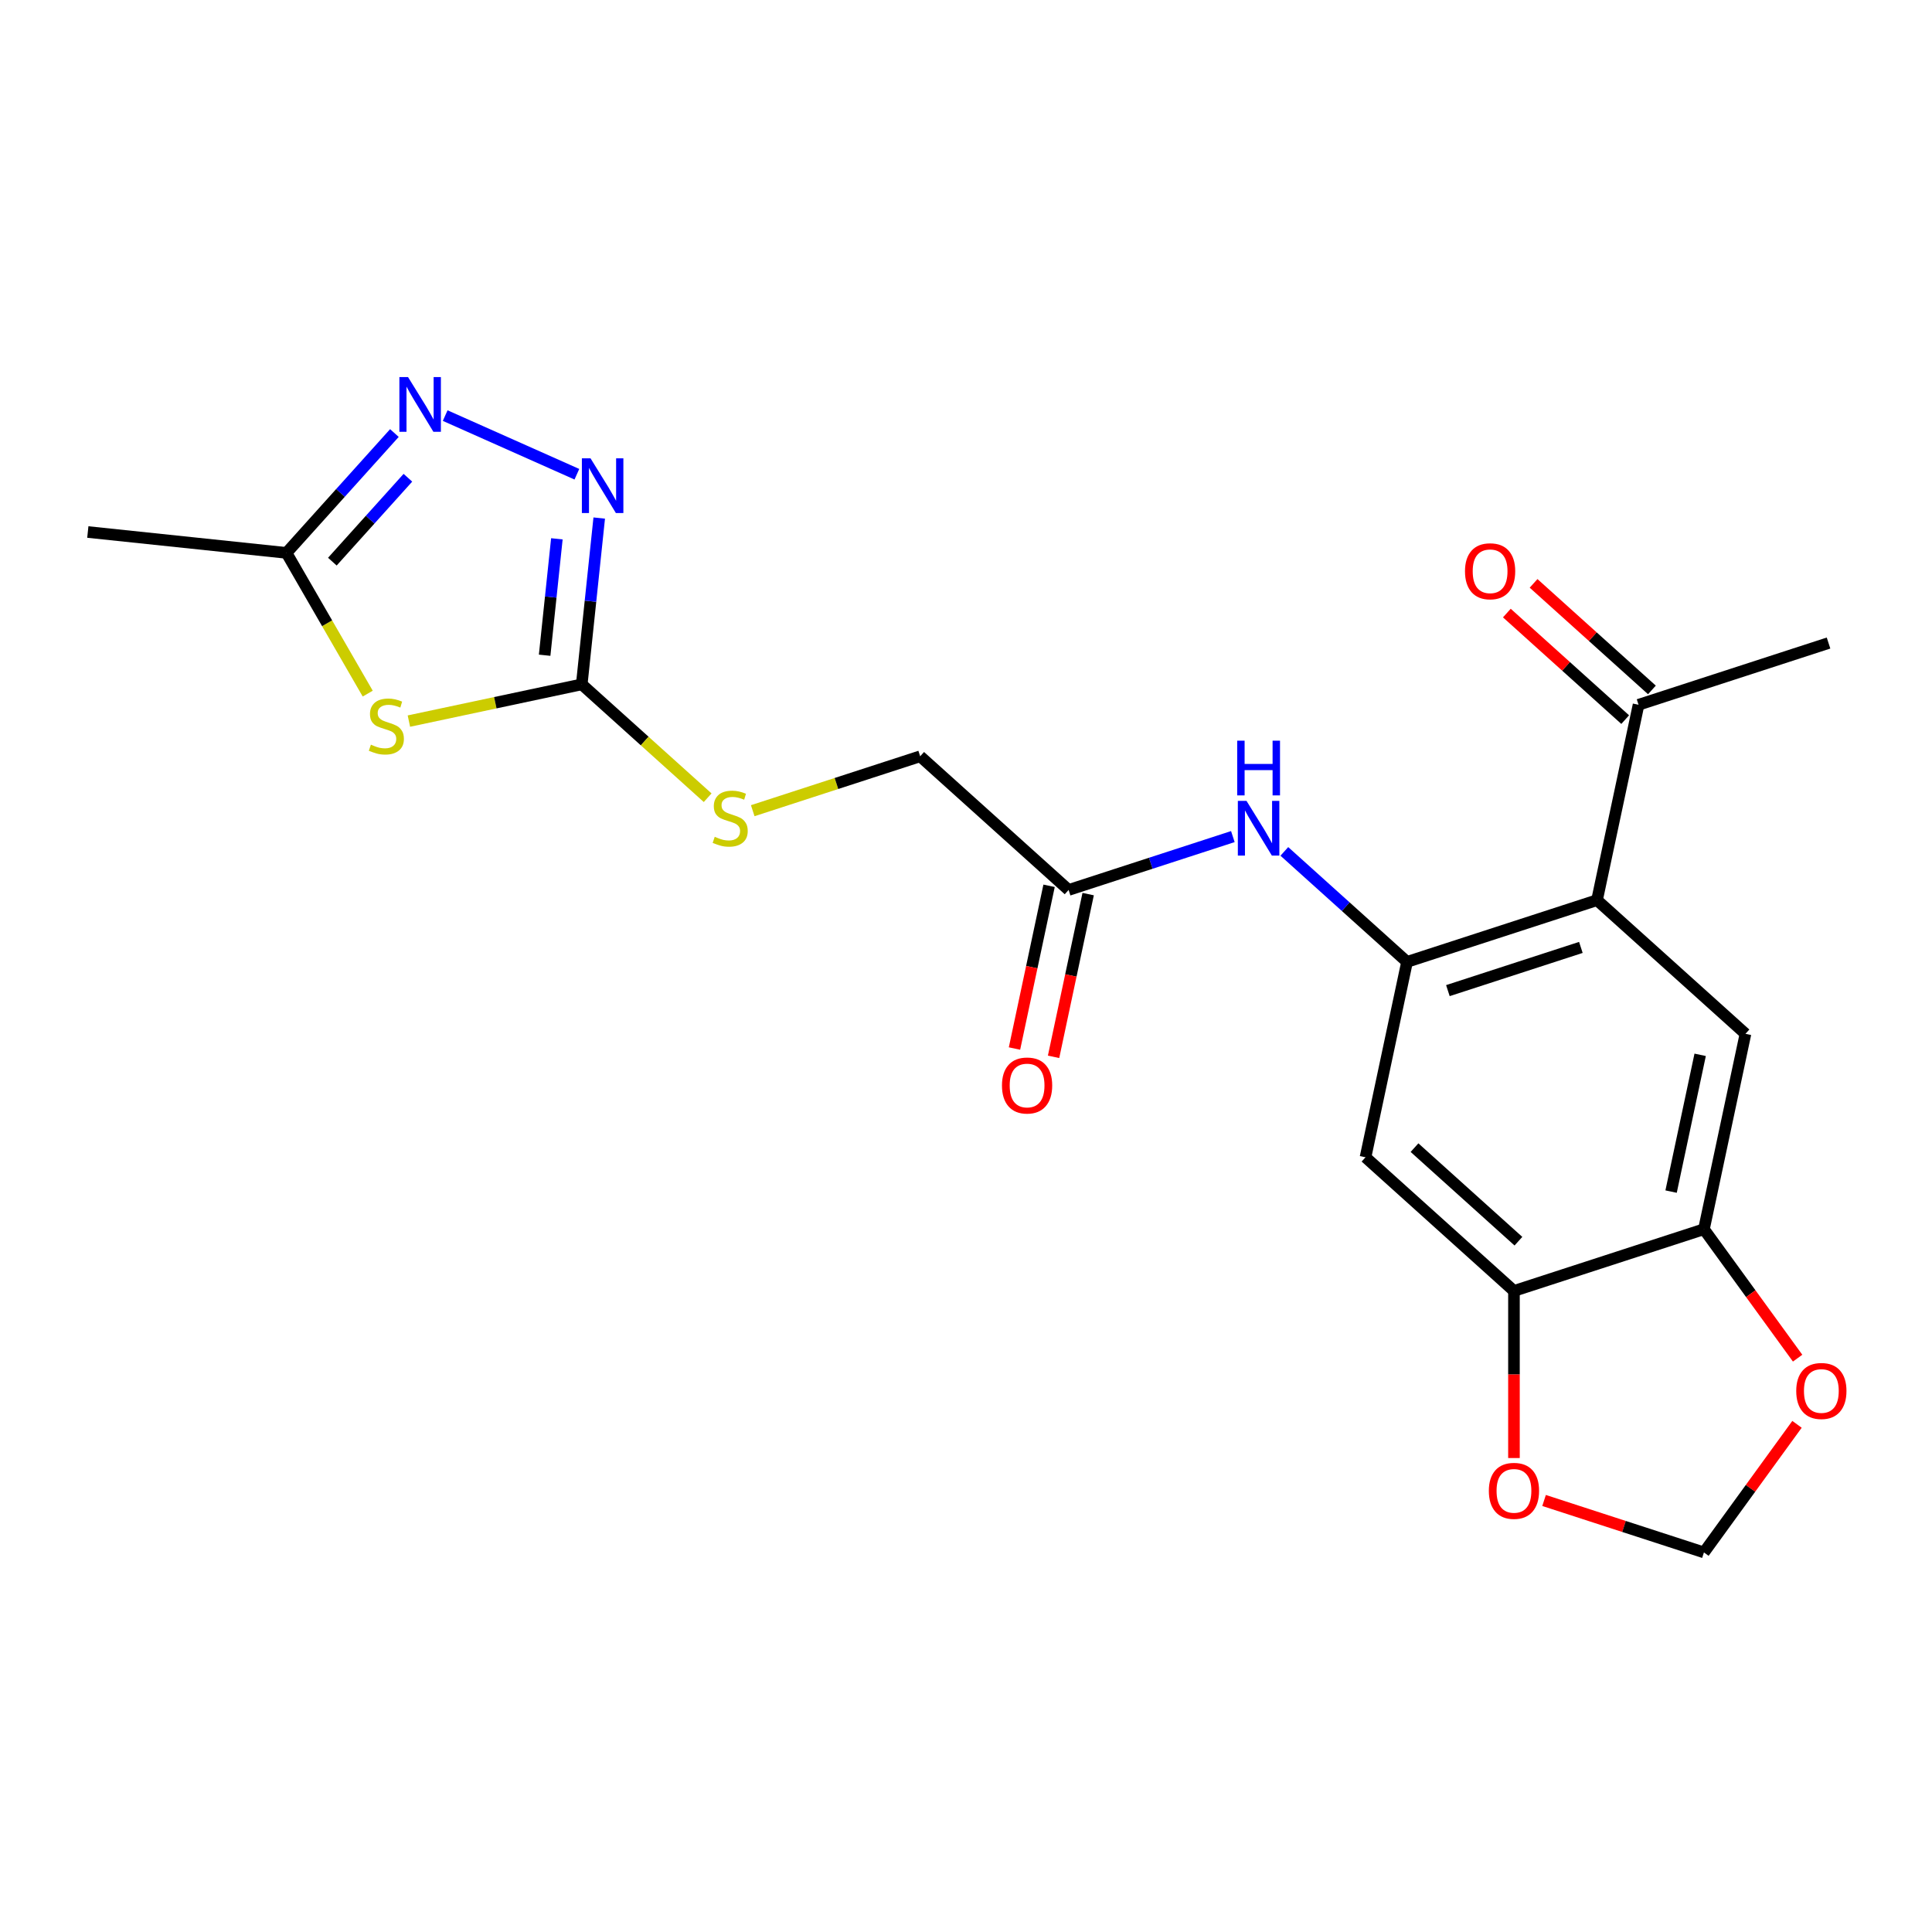 <?xml version='1.0' encoding='iso-8859-1'?>
<svg version='1.1' baseProfile='full'
              xmlns='http://www.w3.org/2000/svg'
                      xmlns:rdkit='http://www.rdkit.org/xml'
                      xmlns:xlink='http://www.w3.org/1999/xlink'
                  xml:space='preserve'
width='1000px' height='1000px' viewBox='0 0 1000 1000'>
<!-- END OF HEADER -->
<rect style='opacity:1.0;fill:#FFFFFF;stroke:none' width='1000' height='1000' x='0' y='0'> </rect>
<path class='bond-0' d='M 211.642,373.238 L 256.377,363.729' style='fill:none;fill-rule:evenodd;stroke:#CCCC00;stroke-width:6px;stroke-linecap:butt;stroke-linejoin:miter;stroke-opacity:1' />
<path class='bond-0' d='M 256.377,363.729 L 301.111,354.221' style='fill:none;fill-rule:evenodd;stroke:#000000;stroke-width:6px;stroke-linecap:butt;stroke-linejoin:miter;stroke-opacity:1' />
<path class='bond-5' d='M 190.333,359.013 L 169.307,322.595' style='fill:none;fill-rule:evenodd;stroke:#CCCC00;stroke-width:6px;stroke-linecap:butt;stroke-linejoin:miter;stroke-opacity:1' />
<path class='bond-5' d='M 169.307,322.595 L 148.281,286.177' style='fill:none;fill-rule:evenodd;stroke:#000000;stroke-width:6px;stroke-linecap:butt;stroke-linejoin:miter;stroke-opacity:1' />
<path class='bond-3' d='M 301.111,354.221 L 305.635,311.18' style='fill:none;fill-rule:evenodd;stroke:#000000;stroke-width:6px;stroke-linecap:butt;stroke-linejoin:miter;stroke-opacity:1' />
<path class='bond-3' d='M 305.635,311.18 L 310.159,268.139' style='fill:none;fill-rule:evenodd;stroke:#0000FF;stroke-width:6px;stroke-linecap:butt;stroke-linejoin:miter;stroke-opacity:1' />
<path class='bond-3' d='M 281.903,339.147 L 285.07,309.018' style='fill:none;fill-rule:evenodd;stroke:#000000;stroke-width:6px;stroke-linecap:butt;stroke-linejoin:miter;stroke-opacity:1' />
<path class='bond-3' d='M 285.07,309.018 L 288.236,278.89' style='fill:none;fill-rule:evenodd;stroke:#0000FF;stroke-width:6px;stroke-linecap:butt;stroke-linejoin:miter;stroke-opacity:1' />
<path class='bond-15' d='M 301.111,354.221 L 333.697,383.561' style='fill:none;fill-rule:evenodd;stroke:#000000;stroke-width:6px;stroke-linecap:butt;stroke-linejoin:miter;stroke-opacity:1' />
<path class='bond-15' d='M 333.697,383.561 L 366.282,412.901' style='fill:none;fill-rule:evenodd;stroke:#CCCC00;stroke-width:6px;stroke-linecap:butt;stroke-linejoin:miter;stroke-opacity:1' />
<path class='bond-1' d='M 728.284,497.871 L 696.528,469.278' style='fill:none;fill-rule:evenodd;stroke:#000000;stroke-width:6px;stroke-linecap:butt;stroke-linejoin:miter;stroke-opacity:1' />
<path class='bond-1' d='M 696.528,469.278 L 664.773,440.685' style='fill:none;fill-rule:evenodd;stroke:#0000FF;stroke-width:6px;stroke-linecap:butt;stroke-linejoin:miter;stroke-opacity:1' />
<path class='bond-2' d='M 728.284,497.871 L 826.616,465.92' style='fill:none;fill-rule:evenodd;stroke:#000000;stroke-width:6px;stroke-linecap:butt;stroke-linejoin:miter;stroke-opacity:1' />
<path class='bond-2' d='M 749.424,512.745 L 818.257,490.379' style='fill:none;fill-rule:evenodd;stroke:#000000;stroke-width:6px;stroke-linecap:butt;stroke-linejoin:miter;stroke-opacity:1' />
<path class='bond-7' d='M 728.284,497.871 L 706.787,599.004' style='fill:none;fill-rule:evenodd;stroke:#000000;stroke-width:6px;stroke-linecap:butt;stroke-linejoin:miter;stroke-opacity:1' />
<path class='bond-6' d='M 826.616,465.92 L 903.452,535.104' style='fill:none;fill-rule:evenodd;stroke:#000000;stroke-width:6px;stroke-linecap:butt;stroke-linejoin:miter;stroke-opacity:1' />
<path class='bond-12' d='M 826.616,465.92 L 848.113,364.787' style='fill:none;fill-rule:evenodd;stroke:#000000;stroke-width:6px;stroke-linecap:butt;stroke-linejoin:miter;stroke-opacity:1' />
<path class='bond-22' d='M 298.594,245.462 L 230.425,215.111' style='fill:none;fill-rule:evenodd;stroke:#0000FF;stroke-width:6px;stroke-linecap:butt;stroke-linejoin:miter;stroke-opacity:1' />
<path class='bond-4' d='M 204.14,224.139 L 176.21,255.158' style='fill:none;fill-rule:evenodd;stroke:#0000FF;stroke-width:6px;stroke-linecap:butt;stroke-linejoin:miter;stroke-opacity:1' />
<path class='bond-4' d='M 176.21,255.158 L 148.281,286.177' style='fill:none;fill-rule:evenodd;stroke:#000000;stroke-width:6px;stroke-linecap:butt;stroke-linejoin:miter;stroke-opacity:1' />
<path class='bond-4' d='M 211.128,247.282 L 191.578,268.995' style='fill:none;fill-rule:evenodd;stroke:#0000FF;stroke-width:6px;stroke-linecap:butt;stroke-linejoin:miter;stroke-opacity:1' />
<path class='bond-4' d='M 191.578,268.995 L 172.027,290.708' style='fill:none;fill-rule:evenodd;stroke:#000000;stroke-width:6px;stroke-linecap:butt;stroke-linejoin:miter;stroke-opacity:1' />
<path class='bond-20' d='M 148.281,286.177 L 45.455,275.369' style='fill:none;fill-rule:evenodd;stroke:#000000;stroke-width:6px;stroke-linecap:butt;stroke-linejoin:miter;stroke-opacity:1' />
<path class='bond-23' d='M 903.452,535.104 L 881.956,636.237' style='fill:none;fill-rule:evenodd;stroke:#000000;stroke-width:6px;stroke-linecap:butt;stroke-linejoin:miter;stroke-opacity:1' />
<path class='bond-23' d='M 880.001,545.975 L 864.954,616.768' style='fill:none;fill-rule:evenodd;stroke:#000000;stroke-width:6px;stroke-linecap:butt;stroke-linejoin:miter;stroke-opacity:1' />
<path class='bond-10' d='M 706.787,599.004 L 783.623,668.188' style='fill:none;fill-rule:evenodd;stroke:#000000;stroke-width:6px;stroke-linecap:butt;stroke-linejoin:miter;stroke-opacity:1' />
<path class='bond-10' d='M 732.149,594.014 L 785.935,642.443' style='fill:none;fill-rule:evenodd;stroke:#000000;stroke-width:6px;stroke-linecap:butt;stroke-linejoin:miter;stroke-opacity:1' />
<path class='bond-8' d='M 638.123,433.017 L 595.619,446.827' style='fill:none;fill-rule:evenodd;stroke:#0000FF;stroke-width:6px;stroke-linecap:butt;stroke-linejoin:miter;stroke-opacity:1' />
<path class='bond-8' d='M 595.619,446.827 L 553.115,460.637' style='fill:none;fill-rule:evenodd;stroke:#000000;stroke-width:6px;stroke-linecap:butt;stroke-linejoin:miter;stroke-opacity:1' />
<path class='bond-9' d='M 881.956,636.237 L 783.623,668.188' style='fill:none;fill-rule:evenodd;stroke:#000000;stroke-width:6px;stroke-linecap:butt;stroke-linejoin:miter;stroke-opacity:1' />
<path class='bond-13' d='M 881.956,636.237 L 906.201,669.608' style='fill:none;fill-rule:evenodd;stroke:#000000;stroke-width:6px;stroke-linecap:butt;stroke-linejoin:miter;stroke-opacity:1' />
<path class='bond-13' d='M 906.201,669.608 L 930.447,702.979' style='fill:none;fill-rule:evenodd;stroke:#FF0000;stroke-width:6px;stroke-linecap:butt;stroke-linejoin:miter;stroke-opacity:1' />
<path class='bond-14' d='M 783.623,668.188 L 783.623,711.432' style='fill:none;fill-rule:evenodd;stroke:#000000;stroke-width:6px;stroke-linecap:butt;stroke-linejoin:miter;stroke-opacity:1' />
<path class='bond-14' d='M 783.623,711.432 L 783.623,754.676' style='fill:none;fill-rule:evenodd;stroke:#FF0000;stroke-width:6px;stroke-linecap:butt;stroke-linejoin:miter;stroke-opacity:1' />
<path class='bond-11' d='M 553.115,460.637 L 476.28,391.454' style='fill:none;fill-rule:evenodd;stroke:#000000;stroke-width:6px;stroke-linecap:butt;stroke-linejoin:miter;stroke-opacity:1' />
<path class='bond-17' d='M 543.002,458.488 L 534.05,500.602' style='fill:none;fill-rule:evenodd;stroke:#000000;stroke-width:6px;stroke-linecap:butt;stroke-linejoin:miter;stroke-opacity:1' />
<path class='bond-17' d='M 534.05,500.602 L 525.099,542.716' style='fill:none;fill-rule:evenodd;stroke:#FF0000;stroke-width:6px;stroke-linecap:butt;stroke-linejoin:miter;stroke-opacity:1' />
<path class='bond-17' d='M 563.229,462.787 L 554.277,504.901' style='fill:none;fill-rule:evenodd;stroke:#000000;stroke-width:6px;stroke-linecap:butt;stroke-linejoin:miter;stroke-opacity:1' />
<path class='bond-17' d='M 554.277,504.901 L 545.325,547.016' style='fill:none;fill-rule:evenodd;stroke:#FF0000;stroke-width:6px;stroke-linecap:butt;stroke-linejoin:miter;stroke-opacity:1' />
<path class='bond-18' d='M 855.031,357.103 L 824.406,329.528' style='fill:none;fill-rule:evenodd;stroke:#000000;stroke-width:6px;stroke-linecap:butt;stroke-linejoin:miter;stroke-opacity:1' />
<path class='bond-18' d='M 824.406,329.528 L 793.78,301.953' style='fill:none;fill-rule:evenodd;stroke:#FF0000;stroke-width:6px;stroke-linecap:butt;stroke-linejoin:miter;stroke-opacity:1' />
<path class='bond-18' d='M 841.195,372.47 L 810.569,344.895' style='fill:none;fill-rule:evenodd;stroke:#000000;stroke-width:6px;stroke-linecap:butt;stroke-linejoin:miter;stroke-opacity:1' />
<path class='bond-18' d='M 810.569,344.895 L 779.944,317.32' style='fill:none;fill-rule:evenodd;stroke:#FF0000;stroke-width:6px;stroke-linecap:butt;stroke-linejoin:miter;stroke-opacity:1' />
<path class='bond-21' d='M 848.113,364.787 L 946.446,332.837' style='fill:none;fill-rule:evenodd;stroke:#000000;stroke-width:6px;stroke-linecap:butt;stroke-linejoin:miter;stroke-opacity:1' />
<path class='bond-24' d='M 930.127,737.229 L 906.041,770.38' style='fill:none;fill-rule:evenodd;stroke:#FF0000;stroke-width:6px;stroke-linecap:butt;stroke-linejoin:miter;stroke-opacity:1' />
<path class='bond-24' d='M 906.041,770.38 L 881.956,803.531' style='fill:none;fill-rule:evenodd;stroke:#000000;stroke-width:6px;stroke-linecap:butt;stroke-linejoin:miter;stroke-opacity:1' />
<path class='bond-16' d='M 799.208,776.644 L 840.582,790.087' style='fill:none;fill-rule:evenodd;stroke:#FF0000;stroke-width:6px;stroke-linecap:butt;stroke-linejoin:miter;stroke-opacity:1' />
<path class='bond-16' d='M 840.582,790.087 L 881.956,803.531' style='fill:none;fill-rule:evenodd;stroke:#000000;stroke-width:6px;stroke-linecap:butt;stroke-linejoin:miter;stroke-opacity:1' />
<path class='bond-19' d='M 389.612,419.614 L 432.946,405.534' style='fill:none;fill-rule:evenodd;stroke:#CCCC00;stroke-width:6px;stroke-linecap:butt;stroke-linejoin:miter;stroke-opacity:1' />
<path class='bond-19' d='M 432.946,405.534 L 476.28,391.454' style='fill:none;fill-rule:evenodd;stroke:#000000;stroke-width:6px;stroke-linecap:butt;stroke-linejoin:miter;stroke-opacity:1' />
<path  class='atom-0' d='M 191.978 385.437
Q 192.298 385.557, 193.618 386.117
Q 194.938 386.677, 196.378 387.037
Q 197.858 387.357, 199.298 387.357
Q 201.978 387.357, 203.538 386.077
Q 205.098 384.757, 205.098 382.477
Q 205.098 380.917, 204.298 379.957
Q 203.538 378.997, 202.338 378.477
Q 201.138 377.957, 199.138 377.357
Q 196.618 376.597, 195.098 375.877
Q 193.618 375.157, 192.538 373.637
Q 191.498 372.117, 191.498 369.557
Q 191.498 365.997, 193.898 363.797
Q 196.338 361.597, 201.138 361.597
Q 204.418 361.597, 208.138 363.157
L 207.218 366.237
Q 203.818 364.837, 201.258 364.837
Q 198.498 364.837, 196.978 365.997
Q 195.458 367.117, 195.498 369.077
Q 195.498 370.597, 196.258 371.517
Q 197.058 372.437, 198.178 372.957
Q 199.338 373.477, 201.258 374.077
Q 203.818 374.877, 205.338 375.677
Q 206.858 376.477, 207.938 378.117
Q 209.058 379.717, 209.058 382.477
Q 209.058 386.397, 206.418 388.517
Q 203.818 390.597, 199.458 390.597
Q 196.938 390.597, 195.018 390.037
Q 193.138 389.517, 190.898 388.597
L 191.978 385.437
' fill='#CCCC00'/>
<path  class='atom-4' d='M 305.659 237.234
L 314.939 252.234
Q 315.859 253.714, 317.339 256.394
Q 318.819 259.074, 318.899 259.234
L 318.899 237.234
L 322.659 237.234
L 322.659 265.554
L 318.779 265.554
L 308.819 249.154
Q 307.659 247.234, 306.419 245.034
Q 305.219 242.834, 304.859 242.154
L 304.859 265.554
L 301.179 265.554
L 301.179 237.234
L 305.659 237.234
' fill='#0000FF'/>
<path  class='atom-5' d='M 211.204 195.181
L 220.484 210.181
Q 221.404 211.661, 222.884 214.341
Q 224.364 217.021, 224.444 217.181
L 224.444 195.181
L 228.204 195.181
L 228.204 223.501
L 224.324 223.501
L 214.364 207.101
Q 213.204 205.181, 211.964 202.981
Q 210.764 200.781, 210.404 200.101
L 210.404 223.501
L 206.724 223.501
L 206.724 195.181
L 211.204 195.181
' fill='#0000FF'/>
<path  class='atom-9' d='M 645.188 414.527
L 654.468 429.527
Q 655.388 431.007, 656.868 433.687
Q 658.348 436.367, 658.428 436.527
L 658.428 414.527
L 662.188 414.527
L 662.188 442.847
L 658.308 442.847
L 648.348 426.447
Q 647.188 424.527, 645.948 422.327
Q 644.748 420.127, 644.388 419.447
L 644.388 442.847
L 640.708 442.847
L 640.708 414.527
L 645.188 414.527
' fill='#0000FF'/>
<path  class='atom-9' d='M 640.368 383.375
L 644.208 383.375
L 644.208 395.415
L 658.688 395.415
L 658.688 383.375
L 662.528 383.375
L 662.528 411.695
L 658.688 411.695
L 658.688 398.615
L 644.208 398.615
L 644.208 411.695
L 640.368 411.695
L 640.368 383.375
' fill='#0000FF'/>
<path  class='atom-14' d='M 929.729 719.964
Q 929.729 713.164, 933.089 709.364
Q 936.449 705.564, 942.729 705.564
Q 949.009 705.564, 952.369 709.364
Q 955.729 713.164, 955.729 719.964
Q 955.729 726.844, 952.329 730.764
Q 948.929 734.644, 942.729 734.644
Q 936.489 734.644, 933.089 730.764
Q 929.729 726.884, 929.729 719.964
M 942.729 731.444
Q 947.049 731.444, 949.369 728.564
Q 951.729 725.644, 951.729 719.964
Q 951.729 714.404, 949.369 711.604
Q 947.049 708.764, 942.729 708.764
Q 938.409 708.764, 936.049 711.564
Q 933.729 714.364, 933.729 719.964
Q 933.729 725.684, 936.049 728.564
Q 938.409 731.444, 942.729 731.444
' fill='#FF0000'/>
<path  class='atom-15' d='M 770.623 771.66
Q 770.623 764.86, 773.983 761.06
Q 777.343 757.26, 783.623 757.26
Q 789.903 757.26, 793.263 761.06
Q 796.623 764.86, 796.623 771.66
Q 796.623 778.54, 793.223 782.46
Q 789.823 786.34, 783.623 786.34
Q 777.383 786.34, 773.983 782.46
Q 770.623 778.58, 770.623 771.66
M 783.623 783.14
Q 787.943 783.14, 790.263 780.26
Q 792.623 777.34, 792.623 771.66
Q 792.623 766.1, 790.263 763.3
Q 787.943 760.46, 783.623 760.46
Q 779.303 760.46, 776.943 763.26
Q 774.623 766.06, 774.623 771.66
Q 774.623 777.38, 776.943 780.26
Q 779.303 783.14, 783.623 783.14
' fill='#FF0000'/>
<path  class='atom-16' d='M 369.947 433.124
Q 370.267 433.244, 371.587 433.804
Q 372.907 434.364, 374.347 434.724
Q 375.827 435.044, 377.267 435.044
Q 379.947 435.044, 381.507 433.764
Q 383.067 432.444, 383.067 430.164
Q 383.067 428.604, 382.267 427.644
Q 381.507 426.684, 380.307 426.164
Q 379.107 425.644, 377.107 425.044
Q 374.587 424.284, 373.067 423.564
Q 371.587 422.844, 370.507 421.324
Q 369.467 419.804, 369.467 417.244
Q 369.467 413.684, 371.867 411.484
Q 374.307 409.284, 379.107 409.284
Q 382.387 409.284, 386.107 410.844
L 385.187 413.924
Q 381.787 412.524, 379.227 412.524
Q 376.467 412.524, 374.947 413.684
Q 373.427 414.804, 373.467 416.764
Q 373.467 418.284, 374.227 419.204
Q 375.027 420.124, 376.147 420.644
Q 377.307 421.164, 379.227 421.764
Q 381.787 422.564, 383.307 423.364
Q 384.827 424.164, 385.907 425.804
Q 387.027 427.404, 387.027 430.164
Q 387.027 434.084, 384.387 436.204
Q 381.787 438.284, 377.427 438.284
Q 374.907 438.284, 372.987 437.724
Q 371.107 437.204, 368.867 436.284
L 369.947 433.124
' fill='#CCCC00'/>
<path  class='atom-18' d='M 518.619 561.851
Q 518.619 555.051, 521.979 551.251
Q 525.339 547.451, 531.619 547.451
Q 537.899 547.451, 541.259 551.251
Q 544.619 555.051, 544.619 561.851
Q 544.619 568.731, 541.219 572.651
Q 537.819 576.531, 531.619 576.531
Q 525.379 576.531, 521.979 572.651
Q 518.619 568.771, 518.619 561.851
M 531.619 573.331
Q 535.939 573.331, 538.259 570.451
Q 540.619 567.531, 540.619 561.851
Q 540.619 556.291, 538.259 553.491
Q 535.939 550.651, 531.619 550.651
Q 527.299 550.651, 524.939 553.451
Q 522.619 556.251, 522.619 561.851
Q 522.619 567.571, 524.939 570.451
Q 527.299 573.331, 531.619 573.331
' fill='#FF0000'/>
<path  class='atom-19' d='M 758.277 295.684
Q 758.277 288.884, 761.637 285.084
Q 764.997 281.284, 771.277 281.284
Q 777.557 281.284, 780.917 285.084
Q 784.277 288.884, 784.277 295.684
Q 784.277 302.564, 780.877 306.484
Q 777.477 310.364, 771.277 310.364
Q 765.037 310.364, 761.637 306.484
Q 758.277 302.604, 758.277 295.684
M 771.277 307.164
Q 775.597 307.164, 777.917 304.284
Q 780.277 301.364, 780.277 295.684
Q 780.277 290.124, 777.917 287.324
Q 775.597 284.484, 771.277 284.484
Q 766.957 284.484, 764.597 287.284
Q 762.277 290.084, 762.277 295.684
Q 762.277 301.404, 764.597 304.284
Q 766.957 307.164, 771.277 307.164
' fill='#FF0000'/>
</svg>

